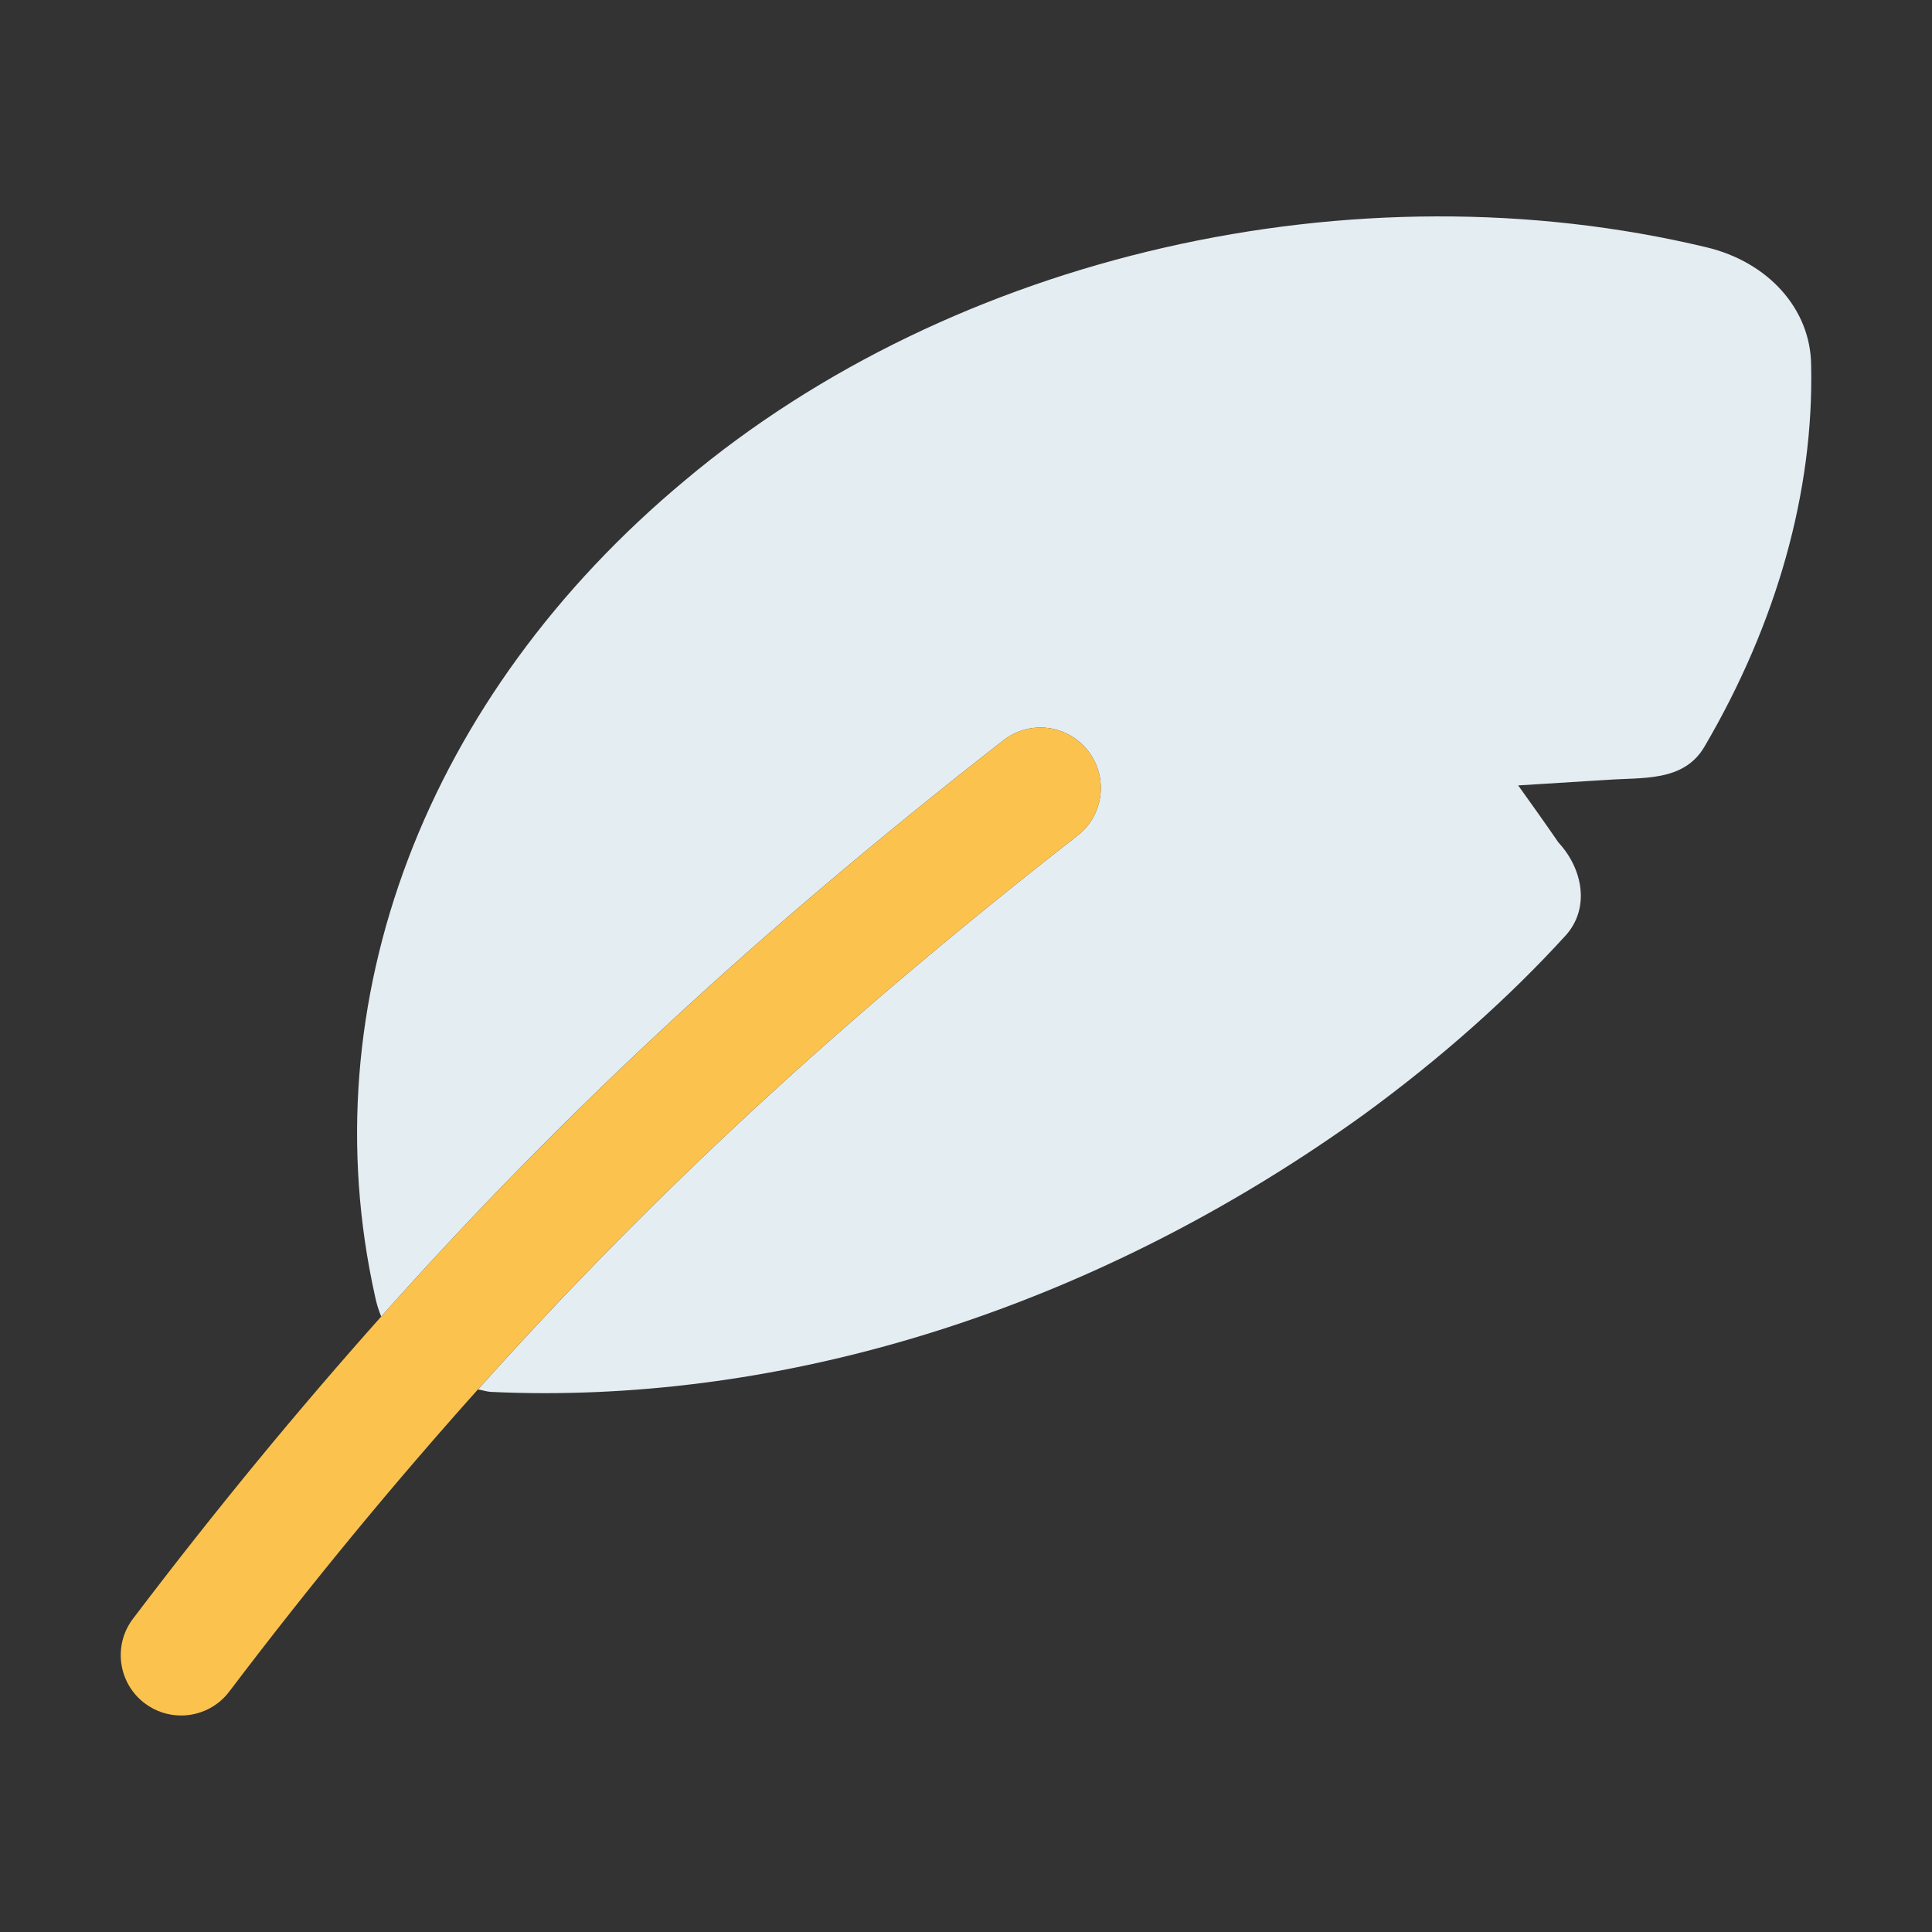 <?xml version="1.0" ?><svg style="enable-background:new 0 0 32 32;" version="1.1" viewBox="0 0 32 32" xml:space="preserve" xmlns="http://www.w3.org/2000/svg" xmlns:xlink="http://www.w3.org/1999/xlink"><rect x="0" y="0" width="32" height="32" fill="#333333" stroke="none"/><style type="text/css">
	.st0{fill:#B9F3F8;}
	.st1{fill:#55C1FA;}
	.st2{fill:#FBC34E;}
	.st3{opacity:0.05;}
	.st4{fill:#FFFFFF;}
	.st5{fill:#7A442A;}
	.st6{fill:#C77C58;}
	.st7{fill:#E4EDF2;}
	.st8{fill:#F25949;}
	.st9{fill:#FA9B55;}
	.st10{fill:#E5A533;}
	.st11{fill:#6FA7AB;}
	.st12{fill:#20A56C;}
	.st13{fill:#F2C09E;}
	.st14{fill:#F4E8D0;}
	.st15{fill:#F2AB38;}
	.st16{fill:#393B3D;}
	.st17{fill:#ACE4E5;}
	.st18{fill:#659899;}
	.st19{fill:#E3FAFC;}
	.st20{fill:#DDF1F2;}
	.st21{fill:#16F293;}
	.st22{fill:#5C3320;}
	.st23{fill:#AD410D;}
	.st24{fill:#8B9CA5;}
	.st25{fill:#B26C50;}
	.st26{fill:#DAE1E5;}
	.st27{fill:#425158;}
	.st28{fill:#829299;}
	.st29{fill:#A5795C;}
	.st30{fill:#7A7468;}
	.st31{fill:#7B3ABF;}
	.st32{fill:#B564FF;}
	.st33{fill:#2B617D;}
</style><g id="Magnifier"/><g id="Gear"/><g id="Home"/><g id="Shield"/><g id="Star"/><g id="Flash"/><g id="Heart"/><g id="Hearts"/><g id="Shopping_Bag"/><g id="Token"/><g id="Warning"/><g id="Warning_B"/><g id="Chat"/><g id="Diamond"/><g id="Hanger"/><g id="Warning_C"/><g id="Potion"/><g id="Hourglass"/><g id="Trophy"/><g id="Bomb"/><g id="Gem"/><g id="Spell_Book"/><g id="User"/><g id="Users"/><g id="Treasure_Chest"/><g id="Treasure_Chest_Open"/><g id="Sack"/><g id="Fishing_Pin"/><g id="Sword"/><g id="Sword_And_Shield"/><g id="Backpack"/><g id="Key"/><g id="Meat"/><g id="Skull"/><g id="Store"/><g id="Helmet"/><g id="Anvil"/><g id="Axe"/><g id="Spear"/><g id="Food"/><g id="Bow"/><g id="Scroll"/><g id="Armor"/><g id="Hat"/><g id="Wand"/><g id="Map"/><g id="Mushroom"/><g id="Feather"><g><path class="st7" d="M28.261,4.095c-5.827-1.395-12.466,0.124-16.912,3.858c-4.302,3.581-6.221,8.642-5.138,13.514    c0.023,0.116,0.058,0.229,0.103,0.339c3.034-3.406,6.263-6.39,10.304-9.543c0.436-0.341,1.062-0.263,1.403,0.173    c0.34,0.436,0.263,1.063-0.173,1.403c-3.89,3.036-7.007,5.909-9.931,9.174c0.072,0.011,0.14,0.037,0.213,0.041    c0.296,0.014,0.593,0.021,0.891,0.021c4.638,0,9.426-1.625,13.585-4.627c1.265-0.925,2.385-1.921,3.33-2.958    c0.404-0.455,0.275-1.096-0.11-1.521c0,0,0-0.01-0.01-0.01c-0.22-0.32-0.44-0.63-0.67-0.95c0.48-0.03,0.96-0.06,1.44-0.09    c0.01,0,0.01,0,0.01,0c0.598-0.047,1.285,0.04,1.633-0.548c1.205-2.053,1.816-4.245,1.769-6.323    C29.991,5.124,29.293,4.34,28.261,4.095z"/><path class="st2" d="M17.848,13.839c0.436-0.34,0.513-0.968,0.173-1.403c-0.341-0.436-0.968-0.514-1.403-0.173    c-4.041,3.154-7.27,6.138-10.304,9.543c-1.391,1.561-2.745,3.203-4.111,5.005c-0.334,0.439-0.247,1.067,0.193,1.4    c0.181,0.137,0.393,0.203,0.603,0.203c0.303,0,0.602-0.137,0.798-0.396c1.368-1.805,2.724-3.446,4.12-5.006    C10.841,19.748,13.958,16.875,17.848,13.839z"/></g></g><g id="Wings"/><g id="Fish"/></svg>